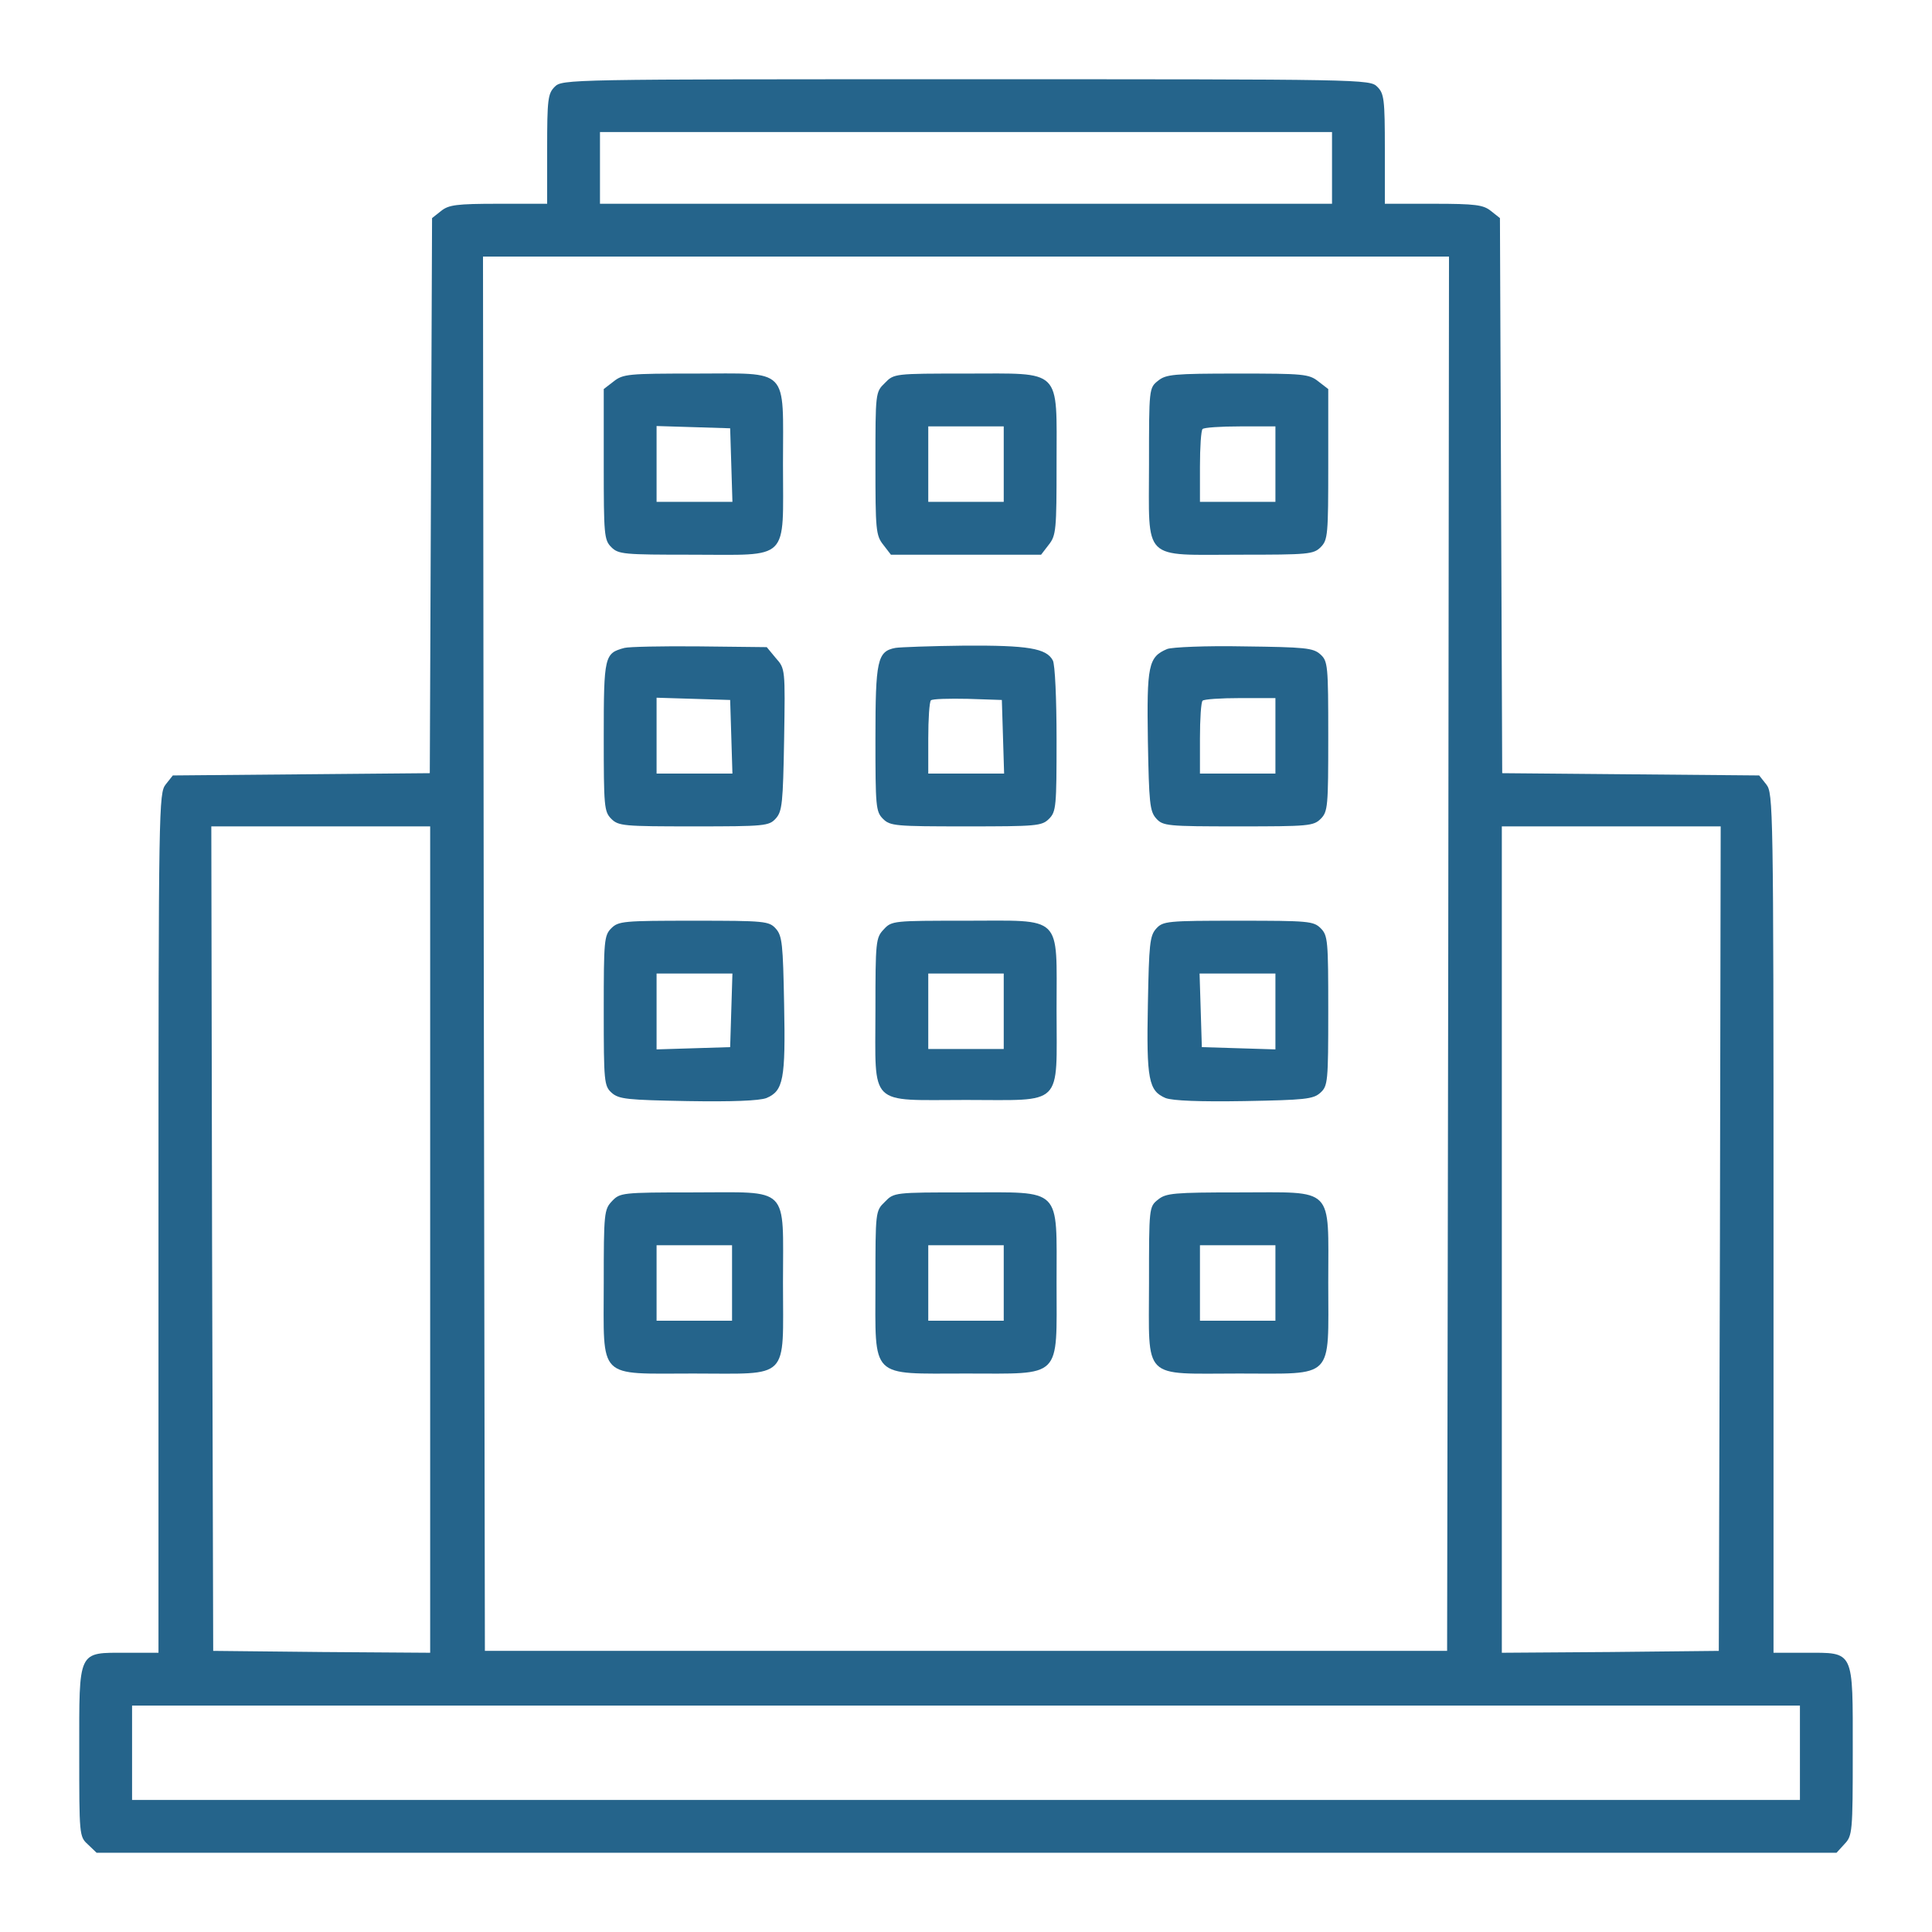 <?xml version="1.0" standalone="no"?>
<!DOCTYPE svg PUBLIC "-//W3C//DTD SVG 20010904//EN"
 "http://www.w3.org/TR/2001/REC-SVG-20010904/DTD/svg10.dtd">
<svg version="1.0" xmlns="http://www.w3.org/2000/svg"
 width="512pt" height="512pt" viewBox="0 0 512 512"
 preserveAspectRatio="xMidYMid meet">

<g transform="translate(0,512) scale(0.1,-0.1)"
fill="#25648b" stroke="none">
<path d="M1470 4890 c-18 -18 -20 -33 -20 -165 l0 -145 -129 0 c-112 0 -132
-3 -152 -19 l-24 -19 -3 -736 -3 -735 -340 -3 -341 -3 -19 -24 c-18 -23 -19
-56 -19 -1162 l0 -1139 -85 0 c-130 0 -125 10 -125 -263 0 -221 0 -224 23
-245 l23 -22 2305 0 2306 0 21 23 c21 22 22 31 22 245 0 272 5 262 -125 262
l-85 0 0 1139 c0 1106 -1 1139 -19 1162 l-19 24 -341 3 -340 3 -3 735 -3 736
-24 19 c-20 16 -40 19 -152 19 l-129 0 0 145 c0 132 -2 147 -20 165 -20 20
-33 20 -1090 20 -1057 0 -1070 0 -1090 -20z m2060 -215 l0 -95 -970 0 -970 0
0 95 0 95 970 0 970 0 0 -95z m308 -2082 l-3 -1848 -1275 0 -1275 0 -3 1848
-2 1847 1280 0 1280 0 -2 -1847z m-2698 -758 l0 -1095 -287 2 -288 3 -3 1093
-2 1092 290 0 290 0 0 -1095z m3418 3 l-3 -1093 -287 -3 -288 -2 0 1095 0
1095 290 0 290 0 -2 -1092z m212 -1363 l0 -125 -2210 0 -2210 0 0 125 0 125
2210 0 2210 0 0 -125z"/>
<path d="M1626 4109 l-26 -20 0 -200 c0 -186 1 -200 20 -219 19 -19 33 -20
214 -20 262 0 241 -21 241 240 0 260 20 240 -235 240 -174 0 -189 -1 -214 -21z
m312 -221 l3 -98 -101 0 -100 0 0 100 0 101 98 -3 97 -3 3 -97z"/>
<path d="M2345 4105 c-25 -24 -25 -26 -25 -213 0 -176 1 -191 21 -216 l20 -26
199 0 199 0 20 26 c20 25 21 40 21 216 0 255 17 238 -240 238 -189 0 -191 0
-215 -25z m315 -215 l0 -100 -100 0 -100 0 0 100 0 100 100 0 100 0 0 -100z"/>
<path d="M3069 4111 c-24 -19 -24 -21 -24 -221 0 -261 -21 -240 241 -240 181
0 195 1 214 20 19 19 20 33 20 219 l0 200 -26 20 c-25 20 -40 21 -214 21 -170
0 -190 -2 -211 -19z m311 -221 l0 -100 -100 0 -100 0 0 93 c0 52 3 97 7 100 3
4 48 7 100 7 l93 0 0 -100z"/>
<path d="M1655 3403 c-53 -14 -55 -21 -55 -235 0 -185 1 -199 20 -218 19 -19
33 -20 218 -20 189 0 200 1 218 21 17 19 19 41 22 209 3 187 3 188 -22 216
l-24 29 -179 2 c-98 1 -187 -1 -198 -4z m283 -235 l3 -98 -101 0 -100 0 0 100
0 101 98 -3 97 -3 3 -97z"/>
<path d="M2373 3403 c-48 -9 -53 -33 -53 -240 0 -180 1 -194 20 -213 19 -19
33 -20 220 -20 187 0 201 1 220 20 19 19 20 33 20 211 0 105 -4 199 -10 209
-17 32 -66 40 -234 39 -89 -1 -171 -4 -183 -6z m285 -235 l3 -98 -101 0 -100
0 0 93 c0 52 3 97 7 101 4 4 48 5 98 4 l90 -3 3 -97z"/>
<path d="M3093 3400 c-50 -21 -54 -44 -51 -243 3 -165 5 -187 22 -206 18 -20
29 -21 218 -21 185 0 199 1 218 20 19 19 20 33 20 218 0 189 -1 200 -21 218
-19 17 -40 19 -203 21 -99 2 -191 -2 -203 -7z m287 -230 l0 -100 -100 0 -100
0 0 93 c0 52 3 97 7 100 3 4 48 7 100 7 l93 0 0 -100z"/>
<path d="M1620 2660 c-19 -19 -20 -33 -20 -218 0 -189 1 -200 21 -218 19 -17
41 -19 201 -22 120 -2 190 1 209 8 45 19 51 49 47 248 -3 160 -5 182 -22 201
-18 20 -29 21 -218 21 -185 0 -199 -1 -218 -20z m318 -217 l-3 -98 -97 -3 -98
-3 0 101 0 100 100 0 101 0 -3 -97z"/>
<path d="M2342 2657 c-21 -22 -22 -32 -22 -214 0 -259 -21 -238 240 -238 261
0 240 -21 240 239 0 255 19 236 -241 236 -191 0 -196 0 -217 -23z m318 -217
l0 -100 -100 0 -100 0 0 100 0 100 100 0 100 0 0 -100z"/>
<path d="M3064 2659 c-17 -19 -19 -41 -22 -201 -4 -199 2 -229 47 -248 19 -7
89 -10 209 -8 160 3 182 5 201 22 20 18 21 29 21 218 0 185 -1 199 -20 218
-19 19 -33 20 -218 20 -189 0 -200 -1 -218 -21z m316 -219 l0 -101 -97 3 -98
3 -3 98 -3 97 101 0 100 0 0 -100z"/>
<path d="M1622 1937 c-21 -22 -22 -32 -22 -218 0 -258 -19 -239 237 -239 259
0 238 -21 238 240 0 261 21 240 -239 240 -188 0 -193 -1 -214 -23z m318 -217
l0 -100 -100 0 -100 0 0 100 0 100 100 0 100 0 0 -100z"/>
<path d="M2345 1935 c-25 -24 -25 -26 -25 -215 0 -257 -17 -240 240 -240 257
0 240 -17 240 240 0 257 17 240 -240 240 -189 0 -191 0 -215 -25z m315 -215
l0 -100 -100 0 -100 0 0 100 0 100 100 0 100 0 0 -100z"/>
<path d="M3069 1941 c-24 -19 -24 -21 -24 -221 0 -261 -21 -240 239 -240 255
0 236 -19 236 241 0 258 19 239 -237 239 -173 0 -193 -2 -214 -19z m311 -221
l0 -100 -100 0 -100 0 0 100 0 100 100 0 100 0 0 -100z"/>
</g>
</svg>
